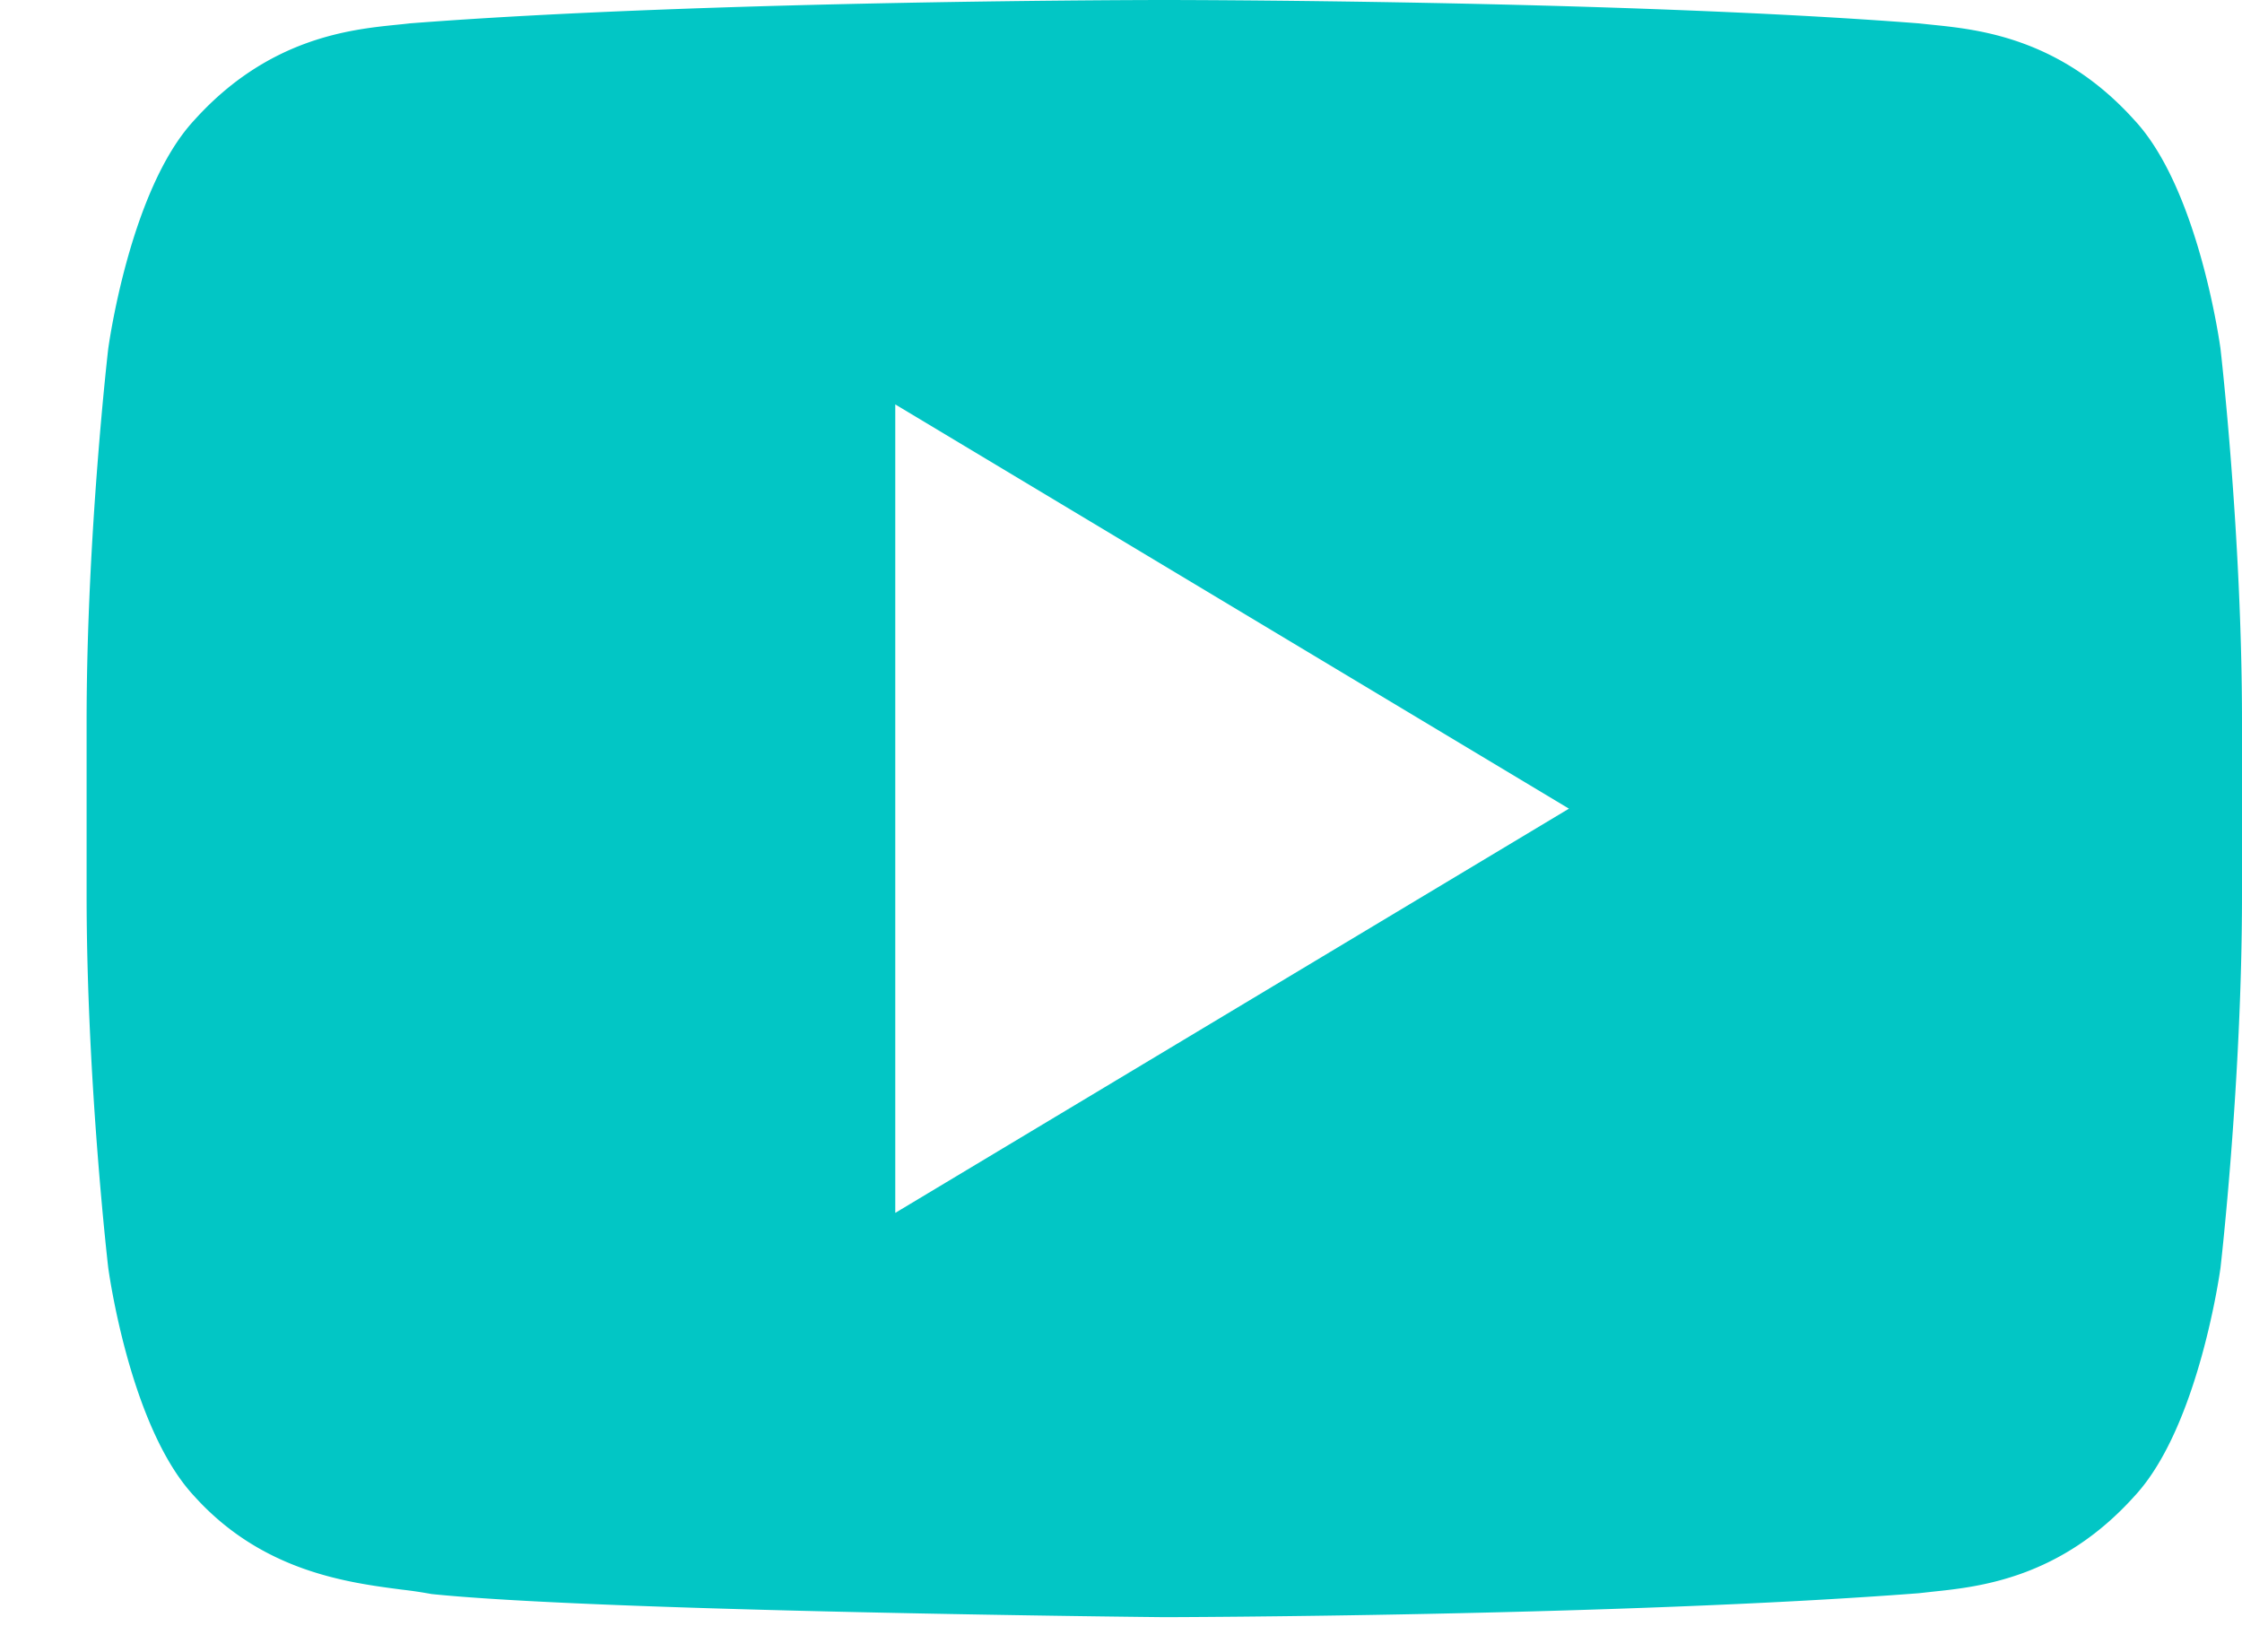 <svg width="19" height="14" viewBox="0 0 19 14" fill="none" xmlns="http://www.w3.org/2000/svg"><path fill-rule="evenodd" clip-rule="evenodd" d="M18.092 1.022c.548.592.726 1.935.726 1.935S19 4.534 19 6.111v1.477c0 1.578-.182 3.154-.182 3.154s-.18 1.343-.726 1.933c-.627.7-1.32.772-1.713.813l-.117.013c-2.556.196-6.395.203-6.395.203s-4.75-.046-6.21-.196a3.68 3.68 0 00-.248-.037c-.463-.06-1.189-.153-1.766-.796-.548-.59-.726-1.934-.726-1.934S.734 9.167.734 7.588V6.11c0-1.576.183-3.153.183-3.153s.179-1.343.726-1.935C2.272.321 2.969.25 3.36.21a5.45 5.45 0 00.113-.012C6.029 0 9.863 0 9.863 0h.008s3.835 0 6.39.198l.114.012c.391.04 1.088.11 1.717.812zm-4.795 5.83l-5.71 3.426V3.427l5.71 3.426z" fill="#02C6C5"/></svg>
